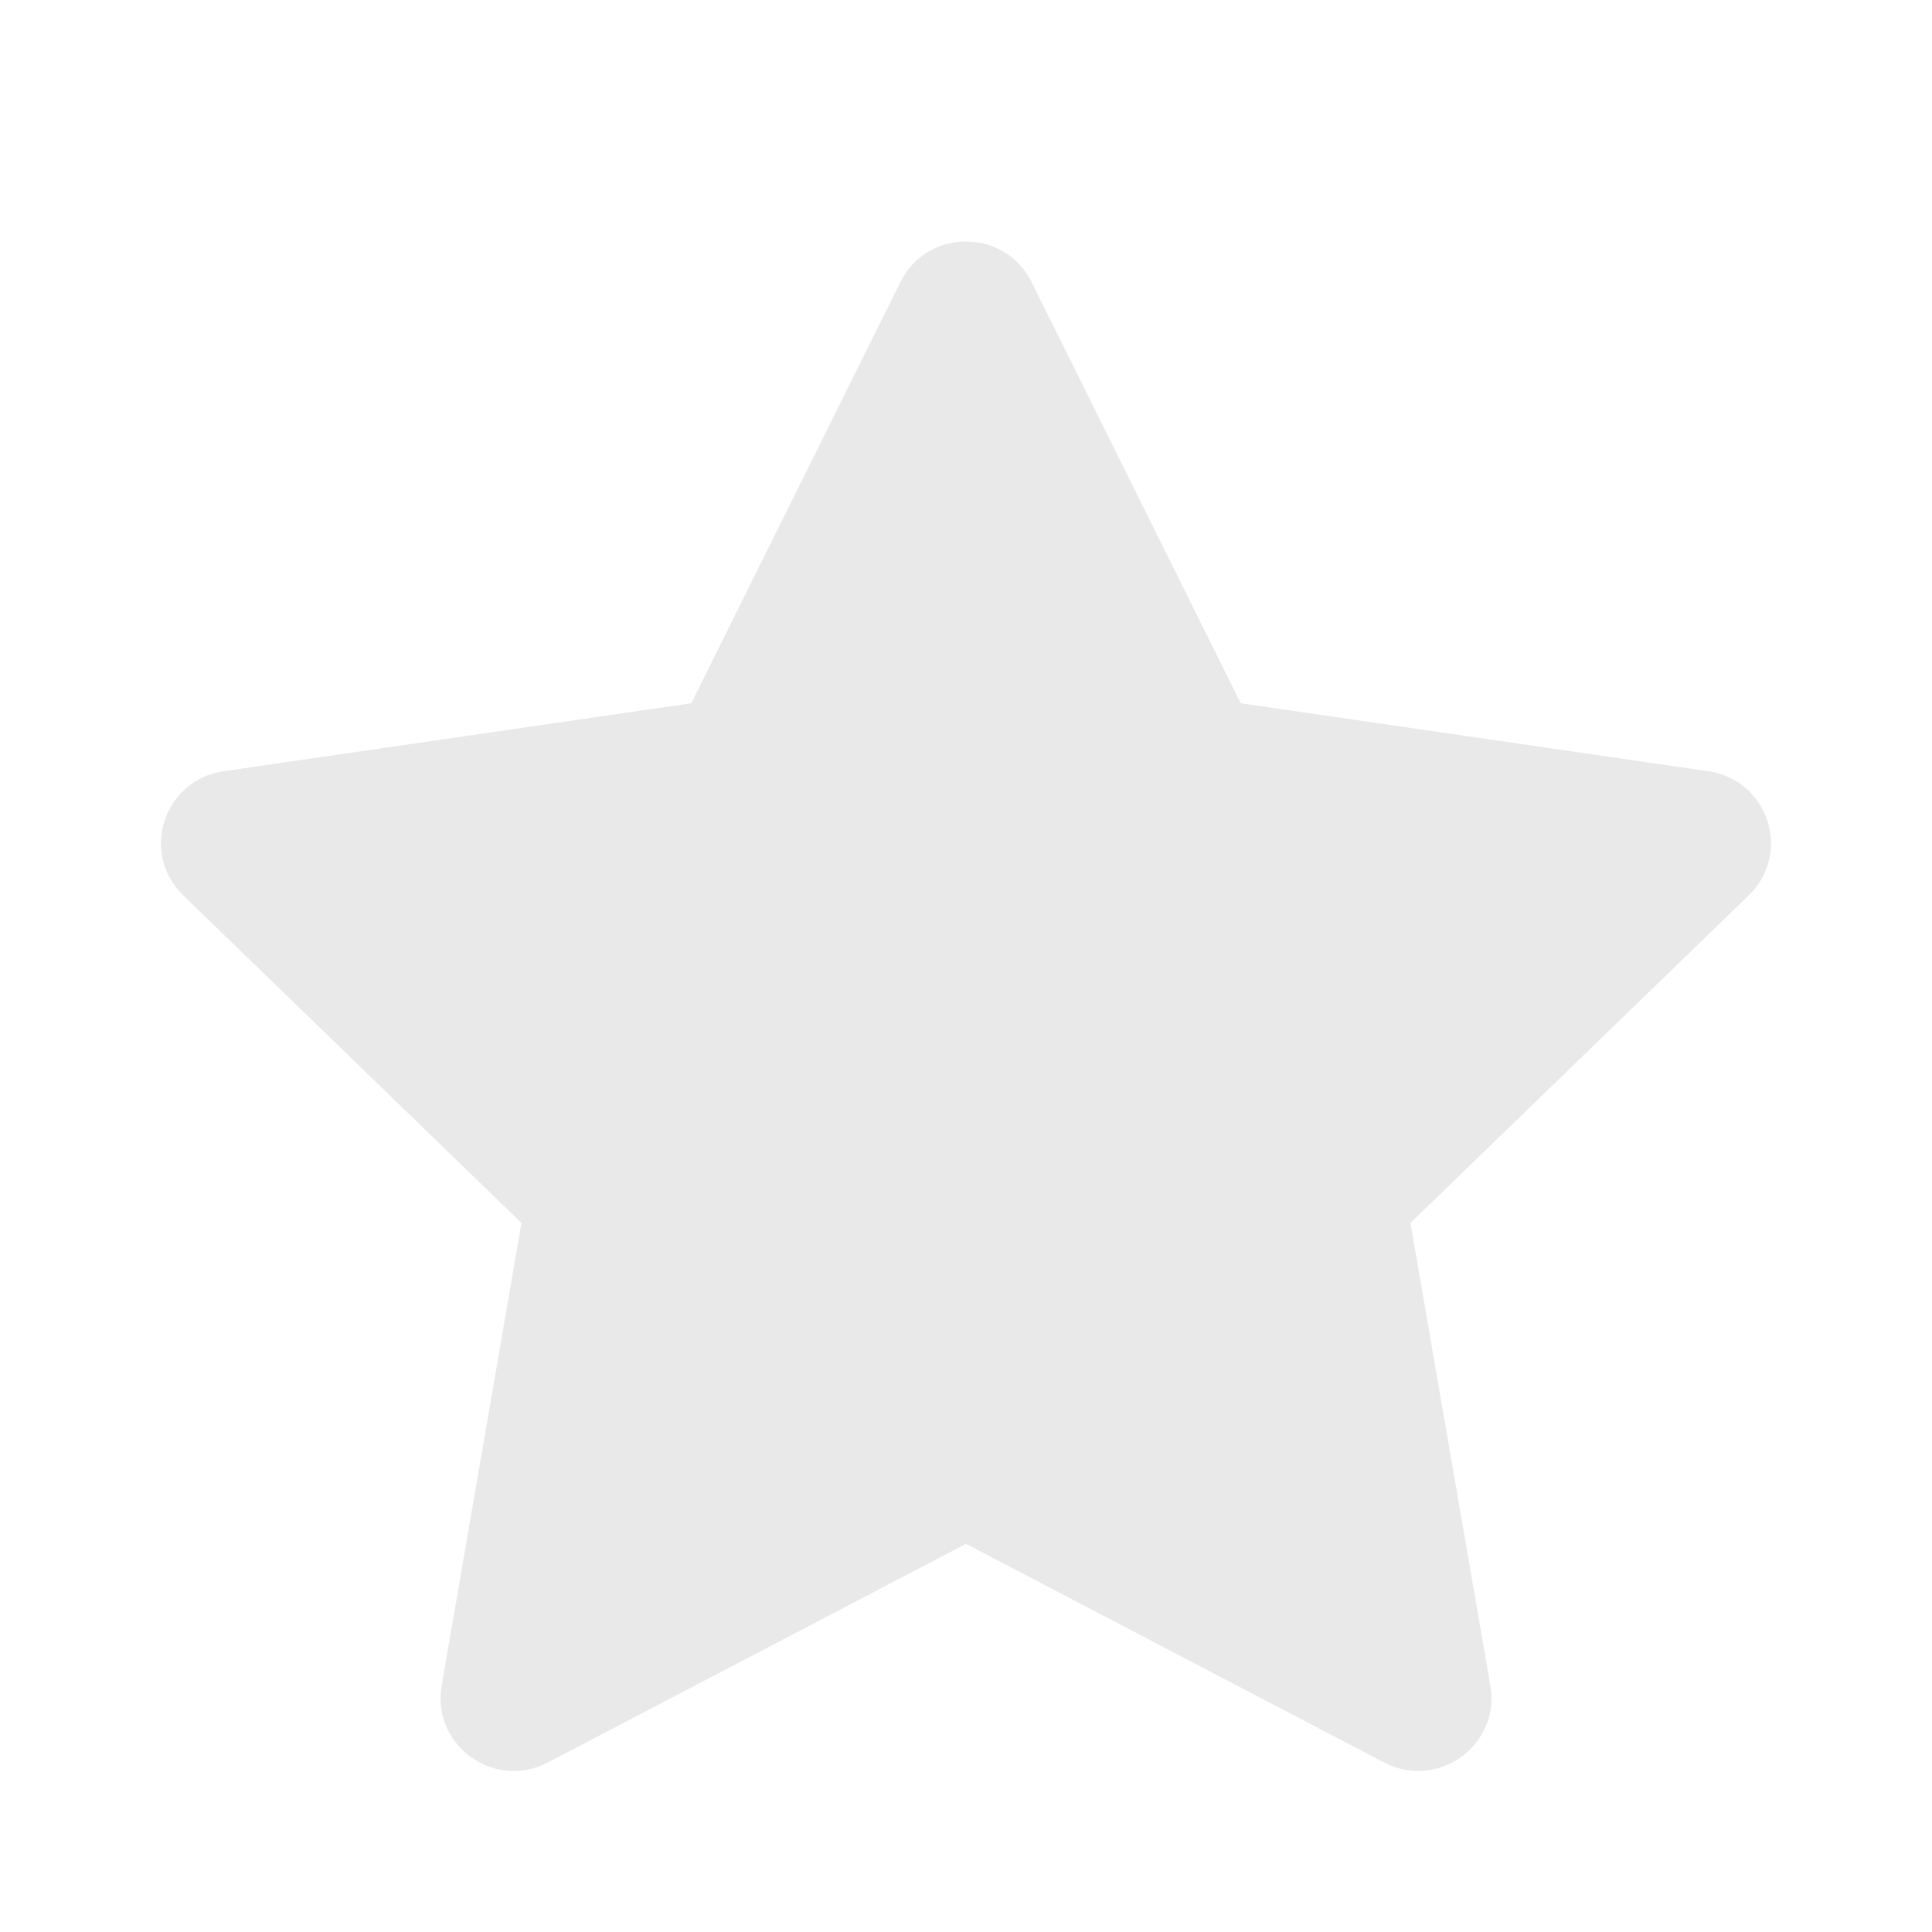 <svg width="22" height="22" viewBox="0 0 22 22" fill="none" xmlns="http://www.w3.org/2000/svg">
<path d="M7.872 8.008L10.253 3.212C10.558 2.596 11.441 2.596 11.747 3.212L14.128 8.008L19.453 8.782C20.136 8.881 20.408 9.716 19.914 10.195L16.061 13.926L16.971 19.196C17.087 19.873 16.373 20.389 15.761 20.07L11 17.58L6.238 20.07C5.627 20.389 4.912 19.873 5.029 19.196L5.938 13.926L2.086 10.195C1.591 9.716 1.864 8.881 2.547 8.782L7.872 8.008Z" fill="#E9E9E9"/>
</svg>
